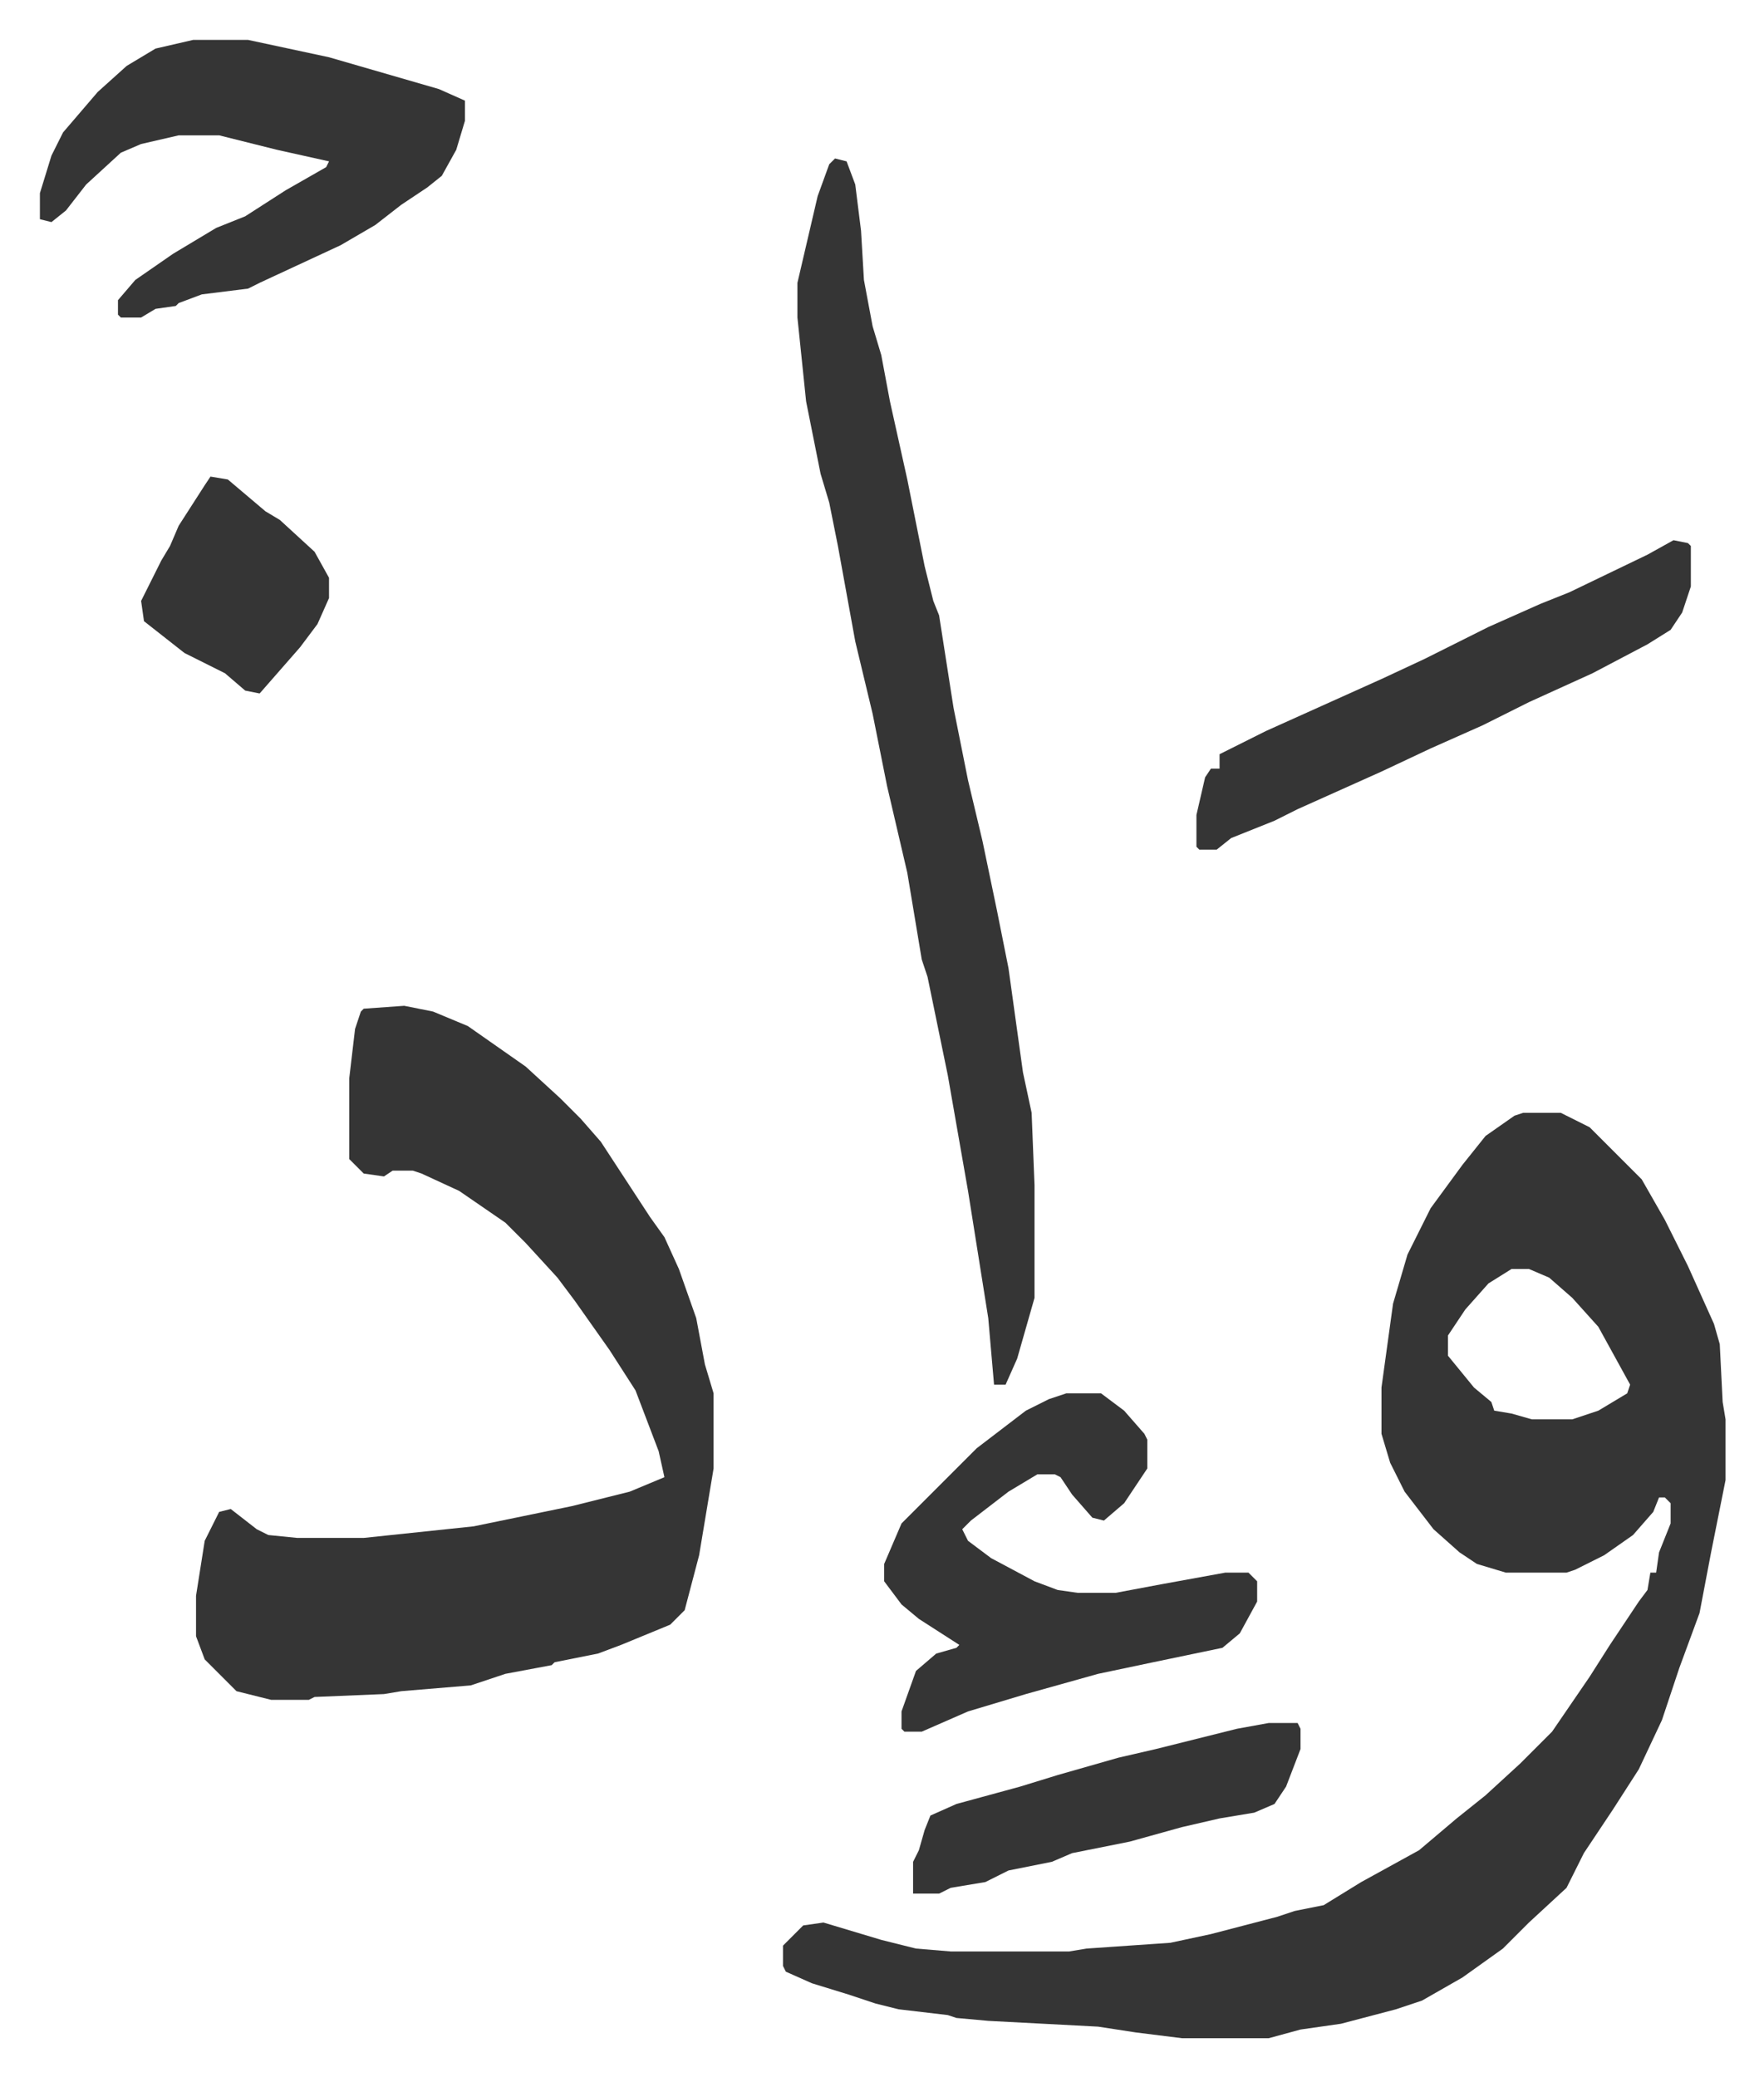 <svg xmlns="http://www.w3.org/2000/svg" viewBox="-13.8 391.2 610.1 718.1">
    <path fill="#353535" id="rule_normal" d="M513 776h13l10 5 18 18 8 14 8 16 9 20 2 7 1 20 1 6v21l-5 25-4 21-7 19-6 18-8 17-9 14-10 15-6 12-13 12-9 9-14 10-14 8-9 3-19 5-14 2-11 3h-30l-16-2-13-2-38-2-11-1-3-1-17-2-8-2-9-3-13-4-9-4-1-2v-7l7-7 7-1 20 6 12 3 12 1h41l6-1 29-2 14-3 23-6 6-2 10-2 13-8 20-11 13-11 10-8 12-11 11-11 13-19 7-11 10-15 3-4 1-6h2l1-7 4-10v-7l-2-2h-2l-2 5-7 8-10 7-10 5-3 1h-21l-10-3-6-4-9-8-10-13-5-10-3-10v-16l4-29 5-17 8-16 11-15 8-10 10-7zm-4 54-8 5-8 9-6 9v7l9 11 6 5 1 3 6 1 7 2h14l9-3 10-6 1-3-11-20-9-10-8-7-7-3zm-383-91 10 2 12 5 20 14 12 11 7 7 7 8 17 26 5 7 5 11 6 17 3 16 3 10v26l-5 30-5 19-5 5-17 7-8 3-15 3-1 1-16 3-12 4-24 2-6 1-24 1-2 1H80l-12-3-11-11-3-8v-14l3-19 5-10 4-1 9 7 4 2 10 1h23l38-4 34-7 20-5 12-5-2-9-8-21-9-14-12-17-6-8-11-12-7-7-16-11-13-6-3-1h-7l-3 2-7-1-5-5v-28l2-17 2-6 1-1zm149-293 4 1 3 8 2 16 1 17 3 16 3 10 3 16 6 27 6 30 3 12 2 5 5 32 5 25 5 21 5 24 4 20 5 36 3 14 1 25v39l-6 21-4 9h-4l-2-23-7-44-7-40-7-34-2-6-5-30-7-30-5-25-6-25-6-33-3-15-3-10-2-10-3-15-3-29v-12l7-30 4-11z"/>
    <path fill="#353535" id="rule_normal" d="M53 405h19l28 6 38 11 9 4v7l-3 10-5 9-5 4-9 6-9 7-12 7-28 13-4 2-16 2-8 3-1 1-7 1-5 3h-7l-1-1v-5l6-7 13-9 15-9 10-4 14-9 14-8 1-2-18-4-20-5H48l-13 3-7 3-12 11-7 9-5 4-4-1v-9l4-13 4-8 12-14 10-9 10-6zm302 468h12l8 6 7 8 1 2v10l-8 12-7 6-4-1-7-8-4-6-2-1h-6l-10 6-13 10-3 3 2 4 8 6 15 8 8 3 7 1h13l16-3 22-4h8l3 3v7l-6 11-6 5-24 5-19 4-25 7-20 6-16 7h-6l-1-1v-6l5-14 7-6 7-2 1-1-14-9-6-5-6-8v-6l6-14 26-26 17-13 8-4zm210-295 5 1 1 1v14l-3 9-4 6-8 5-19 10-22 10-16 8-18 8-17 8-29 13-8 4-15 6-5 4h-6l-1-1v-11l3-13 2-3h3v-5l16-8 20-9 20-9 15-7 22-11 18-8 10-4 27-13zM425 987h10l1 2v7l-5 13-4 6-7 3-12 2-13 3-18 5-20 4-7 3-15 3-8 4-12 2-4 2h-9v-11l2-4 2-7 2-5 9-4 22-6 13-4 21-6 13-3 28-7zM59 556l6 1 13 11 5 3 12 11 5 9v7l-4 9-6 8-7 8-7 8-5-1-7-6-14-7-14-11-1-7 7-14 3-5 3-7 9-14z"/>
</svg>
